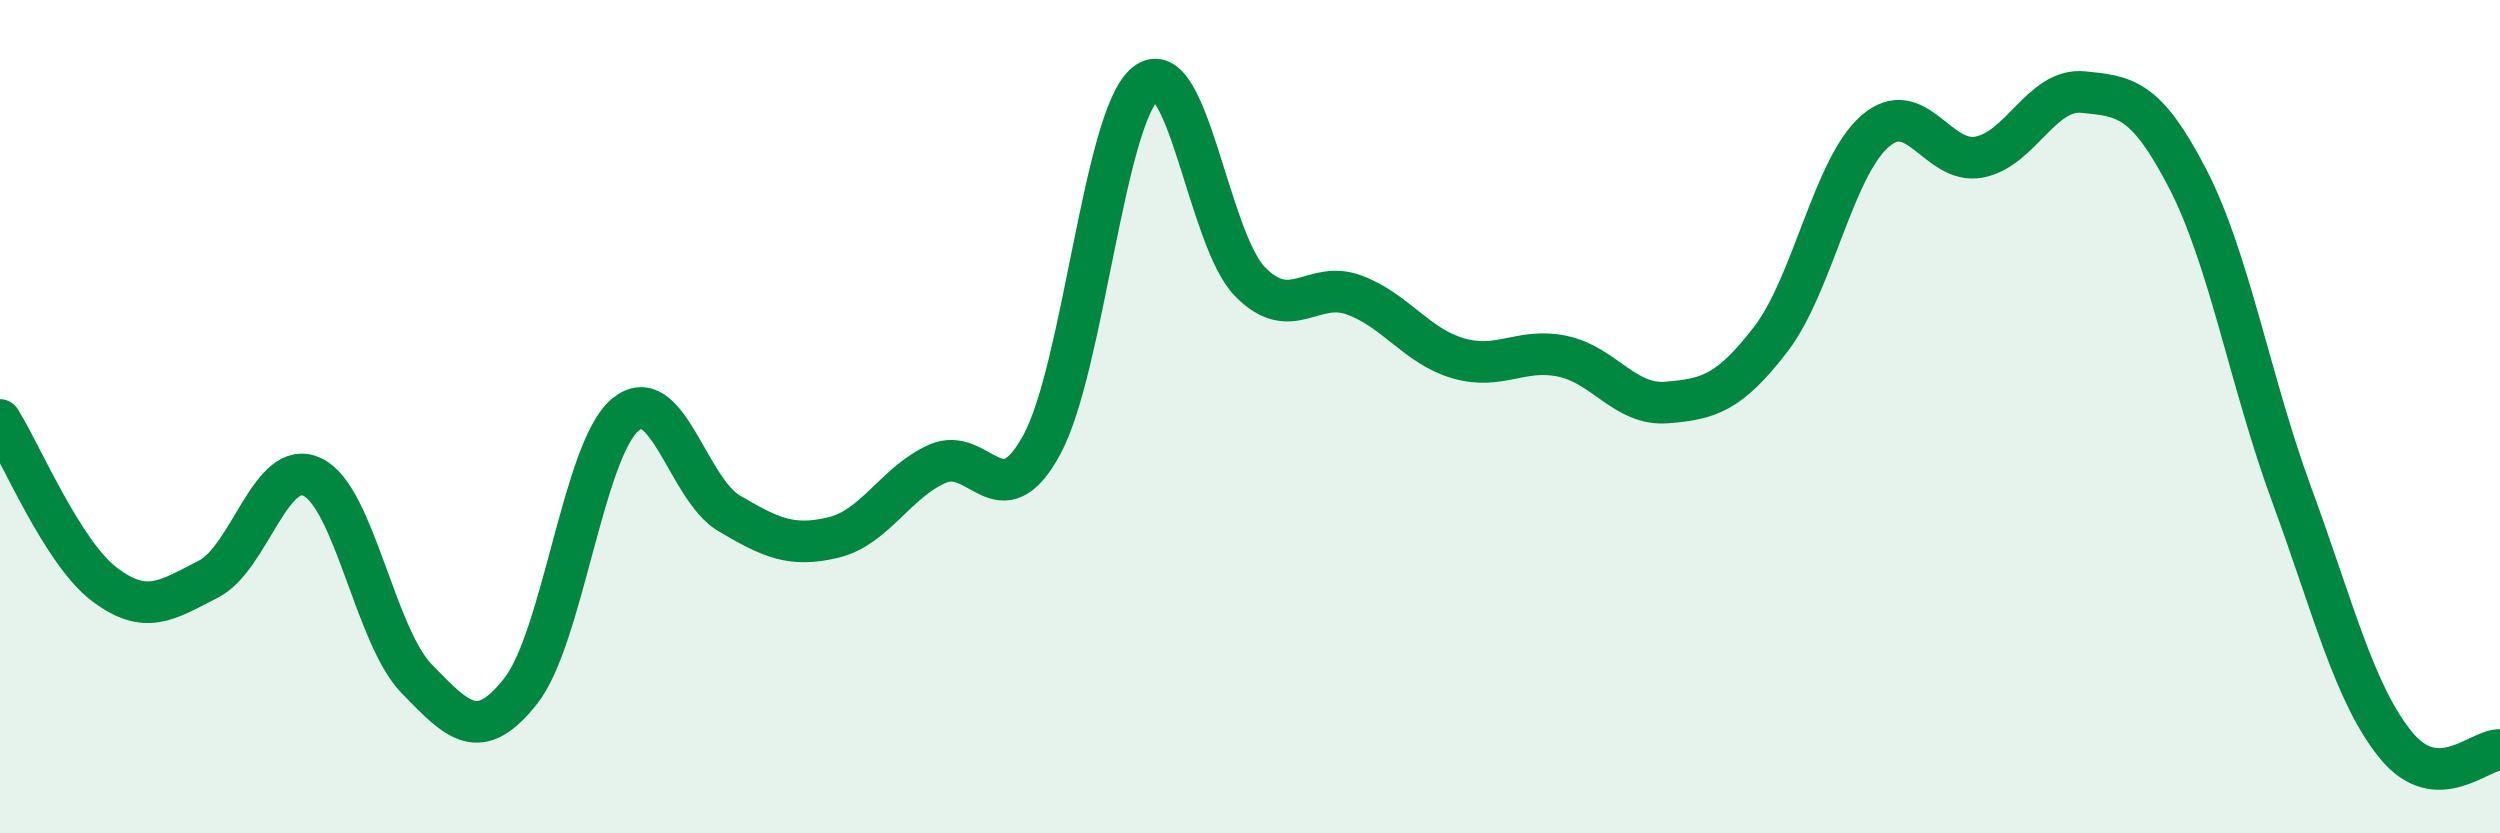 
    <svg width="60" height="20" viewBox="0 0 60 20" xmlns="http://www.w3.org/2000/svg">
      <path
        d="M 0,10.08 C 0.5,10.87 1.5,13.26 2.5,14.02 C 3.5,14.78 4,14.41 5,13.9 C 6,13.39 6.5,10.97 7.5,11.45 C 8.5,11.93 9,15.26 10,16.29 C 11,17.32 11.5,17.85 12.5,16.58 C 13.5,15.31 14,10.81 15,9.96 C 16,9.11 16.5,11.73 17.5,12.32 C 18.5,12.91 19,13.14 20,12.9 C 21,12.66 21.5,11.57 22.5,11.13 C 23.5,10.69 24,12.51 25,10.68 C 26,8.85 26.5,2.78 27.5,2 C 28.5,1.22 29,5.74 30,6.76 C 31,7.78 31.5,6.71 32.5,7.08 C 33.5,7.45 34,8.31 35,8.6 C 36,8.89 36.5,8.34 37.5,8.55 C 38.5,8.76 39,9.74 40,9.66 C 41,9.58 41.5,9.44 42.5,8.14 C 43.5,6.84 44,4.02 45,3.15 C 46,2.28 46.5,3.96 47.5,3.77 C 48.5,3.58 49,2.11 50,2.21 C 51,2.31 51.5,2.35 52.5,4.28 C 53.5,6.21 54,9.15 55,11.87 C 56,14.59 56.5,16.65 57.5,17.88 C 58.5,19.11 59.5,17.98 60,18L60 20L0 20Z"
        fill="#008740"
        opacity="0.1"
        stroke-linecap="round"
        stroke-linejoin="round"
      />
      <path
        d="M 0,10.08 C 0.5,10.87 1.5,13.26 2.5,14.02 C 3.5,14.78 4,14.41 5,13.9 C 6,13.39 6.5,10.97 7.5,11.45 C 8.5,11.93 9,15.26 10,16.29 C 11,17.32 11.5,17.85 12.5,16.58 C 13.5,15.31 14,10.81 15,9.96 C 16,9.11 16.5,11.73 17.5,12.32 C 18.5,12.91 19,13.14 20,12.9 C 21,12.66 21.5,11.57 22.5,11.13 C 23.5,10.69 24,12.51 25,10.68 C 26,8.85 26.5,2.78 27.5,2 C 28.5,1.22 29,5.74 30,6.76 C 31,7.78 31.5,6.71 32.5,7.08 C 33.5,7.45 34,8.31 35,8.6 C 36,8.89 36.5,8.34 37.5,8.55 C 38.5,8.76 39,9.74 40,9.66 C 41,9.58 41.5,9.44 42.5,8.14 C 43.5,6.84 44,4.02 45,3.15 C 46,2.28 46.5,3.96 47.5,3.77 C 48.5,3.58 49,2.11 50,2.21 C 51,2.31 51.5,2.35 52.5,4.28 C 53.5,6.21 54,9.15 55,11.87 C 56,14.59 56.5,16.65 57.5,17.88 C 58.5,19.11 59.5,17.98 60,18"
        stroke="#008740"
        stroke-width="1"
        fill="none"
        stroke-linecap="round"
        stroke-linejoin="round"
      />
    </svg>
  